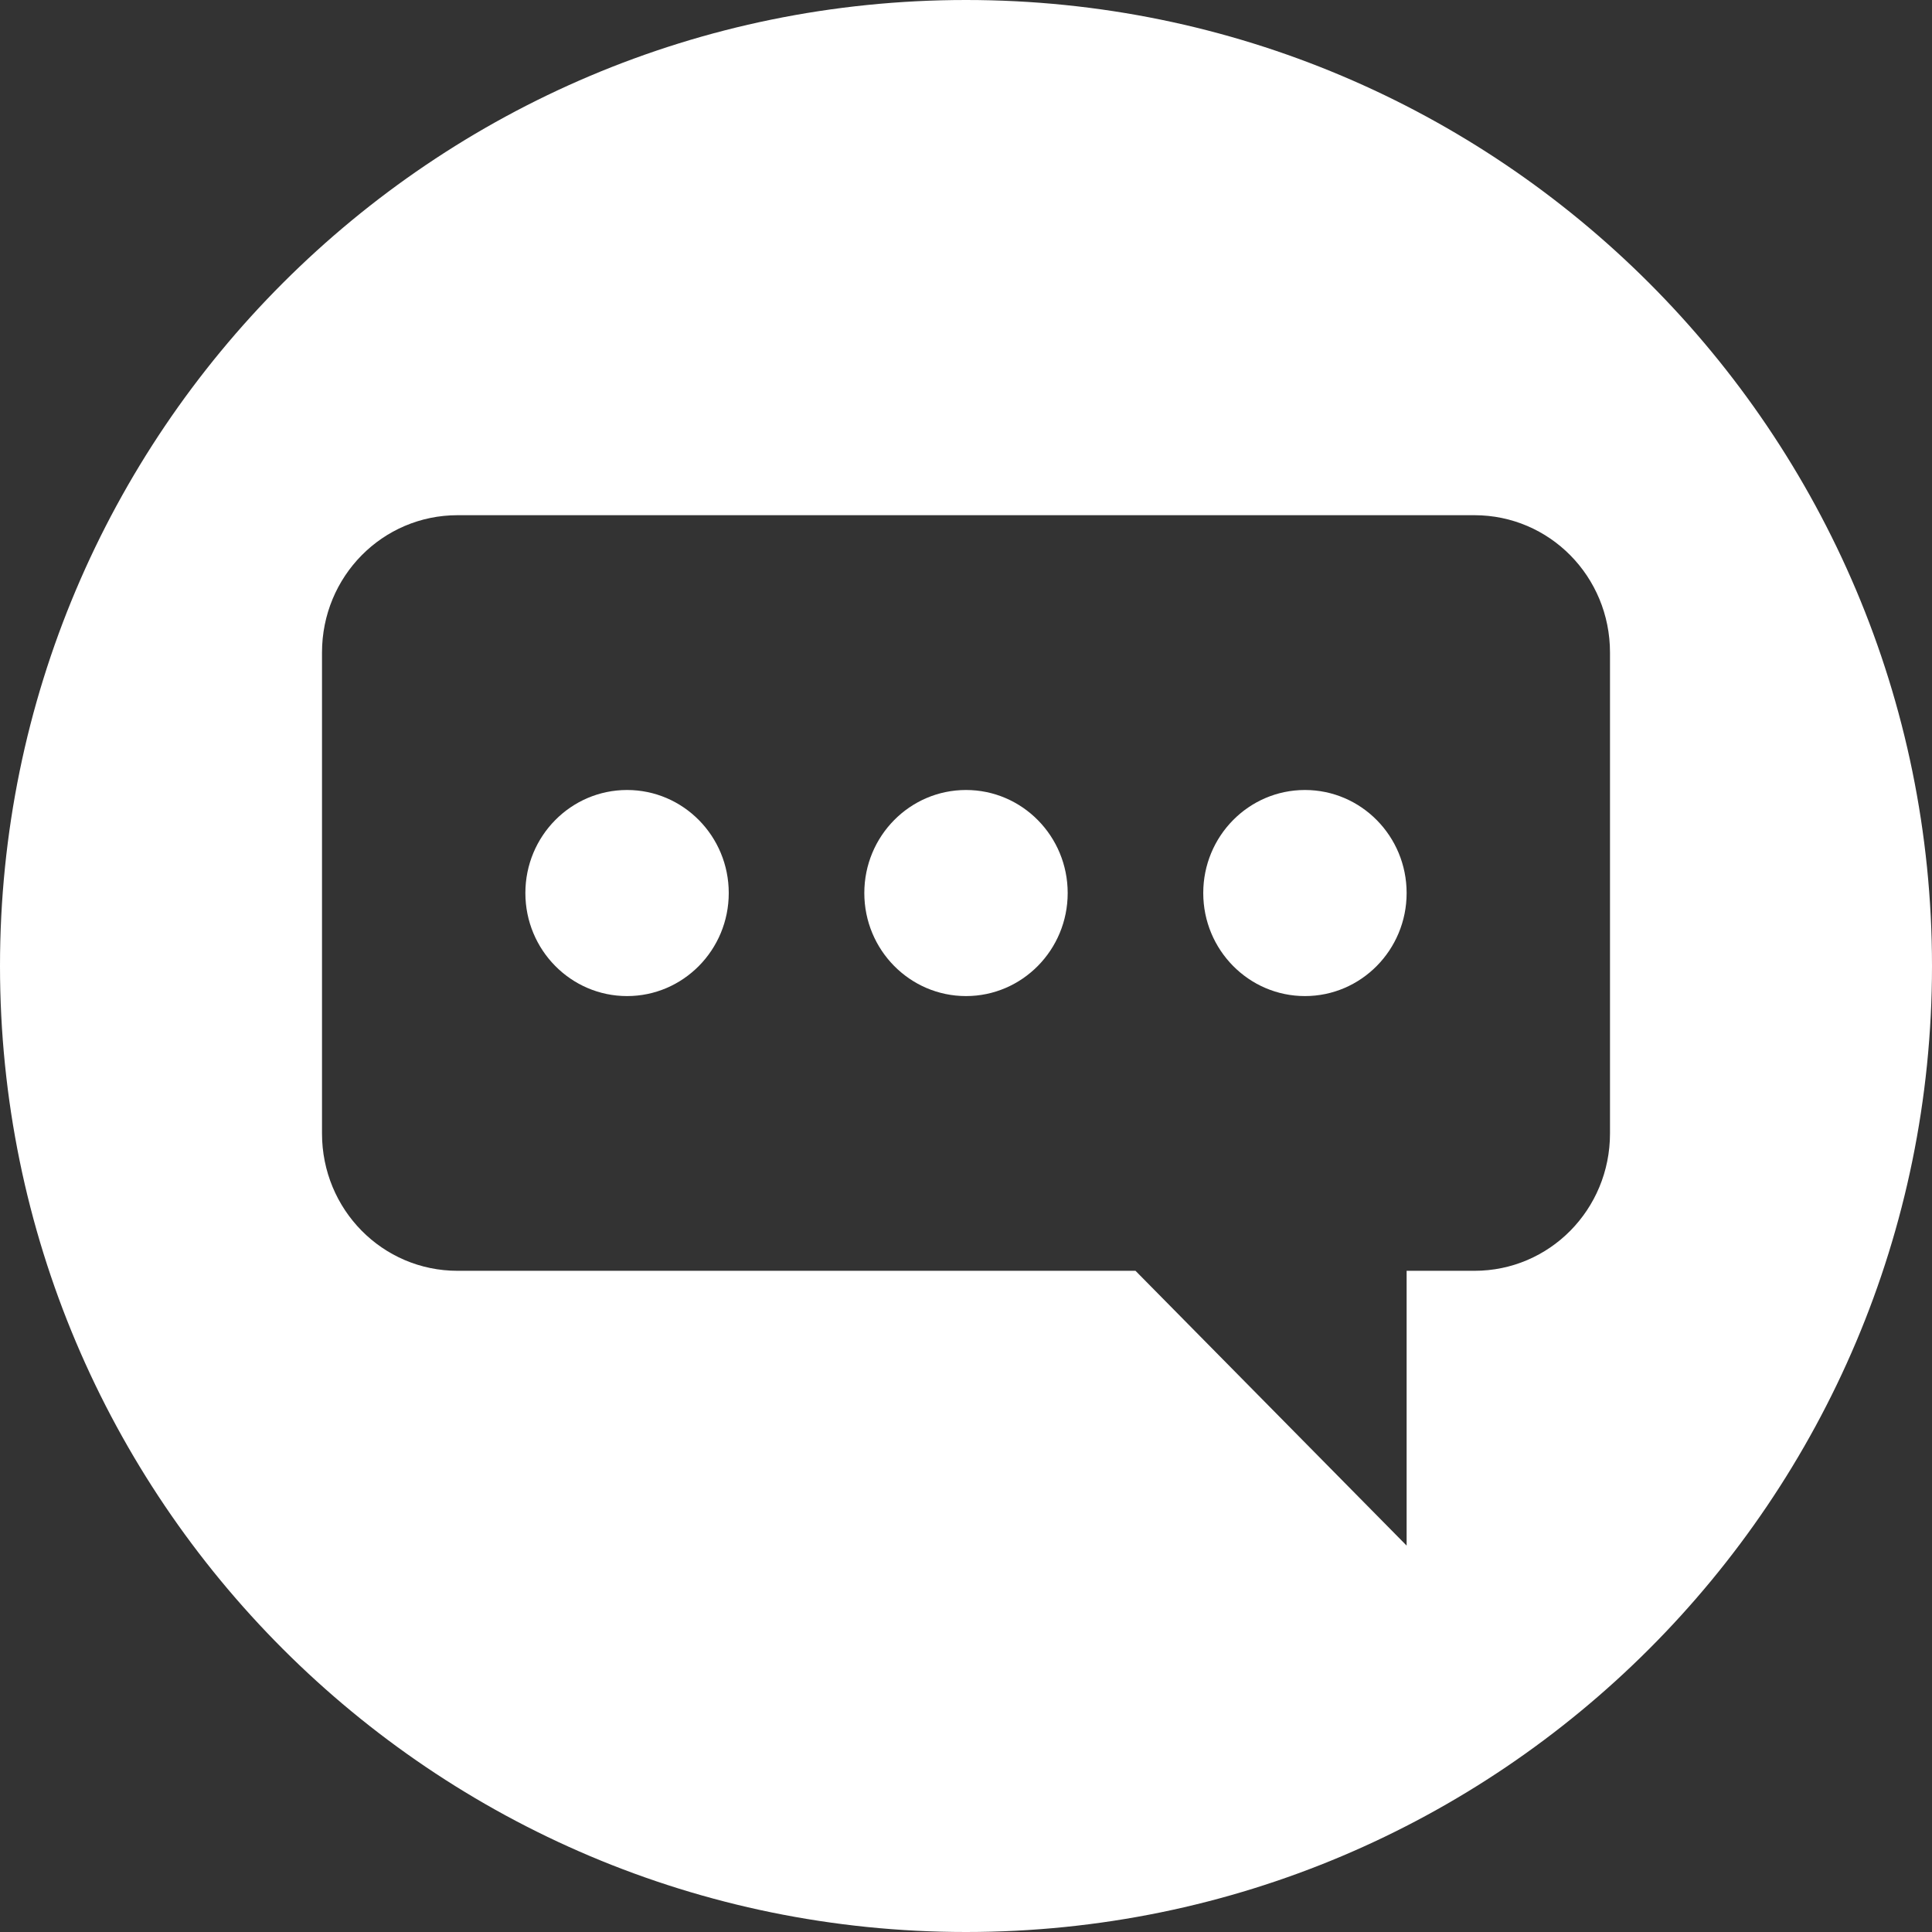 <?xml version="1.0" encoding="UTF-8"?>
<svg xmlns="http://www.w3.org/2000/svg" xmlns:xlink="http://www.w3.org/1999/xlink" width="30px" height="30px" viewBox="0 0 30 30" version="1.1">
  <rect x="0" y="0" width="30" height="30" fill="#333333" stroke="none"/>
  <title>Mitmachen</title>
  <g id="🌎-Exporte" stroke="none" stroke-width="1" fill="none" fill-rule="evenodd">
    <g id="Icons" transform="translate(-119, -91)" fill="#FFFFFF">
      <g id="SysCategories" transform="translate(19, 91)">
        <g id="Icons/Mitmachen" transform="translate(100, 0)">
          <path d="M15,0 C23.284,0 30,6.716 30,15 C30,23.284 23.284,30 15,30 C6.716,30 0,23.284 0,15 C0,6.716 6.716,0 15,0 Z M22.895,8 L7.105,8 C5.939,8 5,8.951 5,10.133 L5,17.6 C5,18.782 5.939,19.733 7.105,19.733 L17.632,19.733 L21.842,24 L21.842,19.733 L22.895,19.733 C24.061,19.733 25,18.782 25,17.6 L25,10.133 C25,8.951 24.061,8 22.895,8 Z M9.737,12.267 C10.609,12.267 11.316,12.983 11.316,13.867 C11.316,14.75 10.609,15.467 9.737,15.467 C8.865,15.467 8.158,14.75 8.158,13.867 C8.158,12.983 8.865,12.267 9.737,12.267 Z M15,12.267 C15.872,12.267 16.579,12.983 16.579,13.867 C16.579,14.75 15.872,15.467 15,15.467 C14.128,15.467 13.421,14.75 13.421,13.867 C13.421,12.983 14.128,12.267 15,12.267 Z M20.263,12.267 C21.135,12.267 21.842,12.983 21.842,13.867 C21.842,14.75 21.135,15.467 20.263,15.467 C19.391,15.467 18.684,14.75 18.684,13.867 C18.684,12.983 19.391,12.267 20.263,12.267 Z"></path>
        </g>
      </g>
    </g>
  </g>
</svg>
